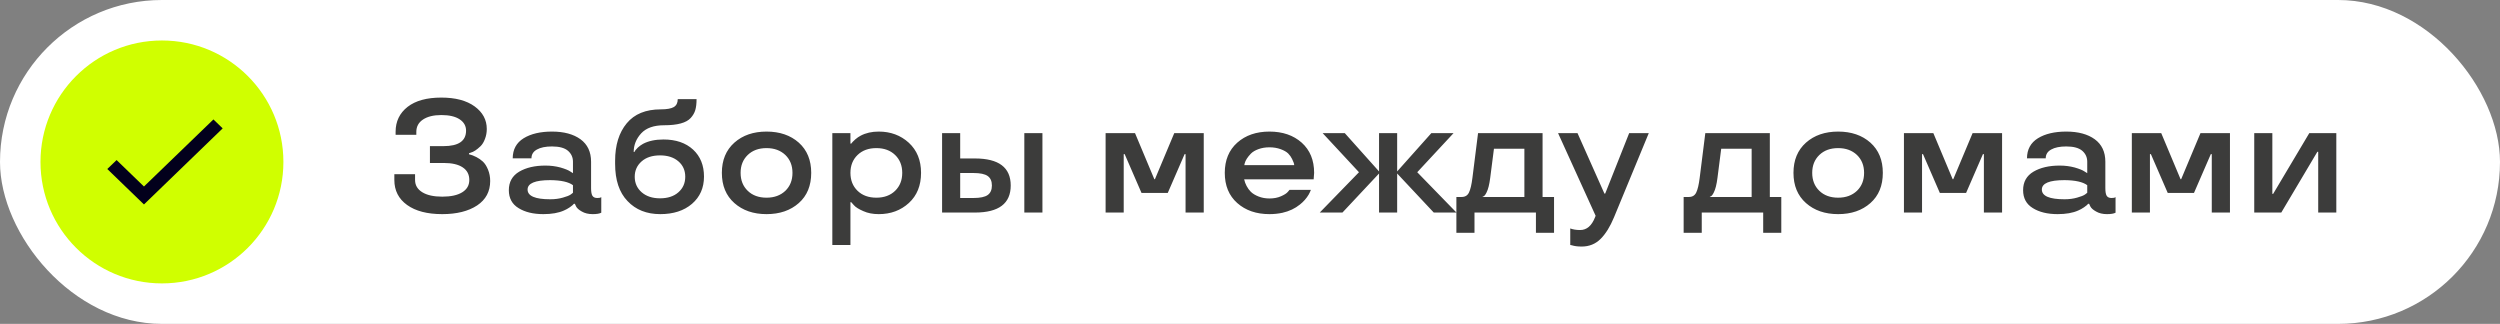 <?xml version="1.0" encoding="UTF-8"?> <svg xmlns="http://www.w3.org/2000/svg" width="247" height="32" viewBox="0 0 247 32" fill="none"><rect x="0" y="0" width="247" height="32" fill="#808080" stroke="none"/><rect width="247" height="32" rx="16" fill="white"></rect><path d="M16 28C22.627 28 28 22.627 28 16C28 9.373 22.627 4 16 4C9.373 4 4 9.373 4 16C4 22.627 9.373 28 16 28Z" fill="#D0FF00"></path><path d="M14.223 18.427L11.52 15.815L10.6 16.698L14.223 20.2L22 12.683L21.086 11.8L14.223 18.427Z" fill="#02001C"></path><path d="M38.961 17.781V17.211H41.008V17.781C41.008 18.297 41.245 18.701 41.719 18.992C42.193 19.284 42.852 19.43 43.695 19.43C44.544 19.43 45.2 19.287 45.664 19C46.133 18.713 46.367 18.307 46.367 17.781C46.367 17.24 46.151 16.826 45.719 16.539C45.286 16.247 44.661 16.102 43.844 16.102H42.477V14.438H43.82C45.305 14.438 46.047 13.927 46.047 12.906C46.047 12.443 45.836 12.07 45.414 11.789C44.992 11.508 44.388 11.367 43.602 11.367C42.836 11.367 42.232 11.516 41.789 11.812C41.352 12.104 41.133 12.51 41.133 13.031V13.32H39.086V13.016C39.086 11.995 39.482 11.175 40.273 10.555C41.06 9.945 42.169 9.641 43.602 9.641C44.997 9.641 46.096 9.932 46.898 10.516C47.695 11.099 48.094 11.841 48.094 12.742C48.094 13.091 48.034 13.419 47.914 13.727C47.8 14.034 47.654 14.273 47.477 14.445C47.107 14.8 46.786 15.01 46.516 15.078L46.336 15.141V15.242C46.565 15.294 46.807 15.385 47.062 15.516C47.297 15.635 47.51 15.784 47.703 15.961C47.906 16.148 48.078 16.417 48.219 16.766C48.359 17.109 48.43 17.482 48.43 17.883C48.43 18.919 48 19.724 47.141 20.297C46.271 20.87 45.122 21.156 43.695 21.156C42.216 21.156 41.057 20.854 40.219 20.25C39.38 19.646 38.961 18.823 38.961 17.781ZM50.273 18.789C50.273 17.977 50.615 17.367 51.297 16.961C51.979 16.56 52.841 16.359 53.883 16.359C54.409 16.359 54.904 16.422 55.367 16.547C55.831 16.682 56.154 16.812 56.336 16.938L56.609 17.109V15.977C56.609 15.544 56.445 15.185 56.117 14.898C55.784 14.612 55.258 14.469 54.539 14.469C53.904 14.469 53.406 14.57 53.047 14.773C52.688 14.971 52.508 15.26 52.508 15.641H50.656C50.661 14.76 51.023 14.099 51.742 13.656C52.456 13.219 53.388 13 54.539 13C55.716 13 56.654 13.253 57.352 13.758C58.05 14.268 58.398 15.008 58.398 15.977V18.586C58.398 18.945 58.443 19.198 58.531 19.344C58.625 19.49 58.784 19.562 59.008 19.562C59.2 19.562 59.323 19.539 59.375 19.492L59.406 19.477V21.016C59.229 21.109 58.948 21.156 58.562 21.156C58.135 21.156 57.776 21.07 57.484 20.898C57.193 20.737 57.003 20.568 56.914 20.391L56.797 20.133H56.703C56.656 20.206 56.518 20.323 56.289 20.484C56.096 20.615 55.906 20.719 55.719 20.797C55.188 21.037 54.508 21.156 53.68 21.156C52.685 21.156 51.87 20.958 51.234 20.562C50.594 20.172 50.273 19.581 50.273 18.789ZM54.367 19.688C54.825 19.688 55.242 19.633 55.617 19.523C55.982 19.424 56.242 19.32 56.398 19.211L56.609 19.047V18.297C56.177 17.974 55.43 17.807 54.367 17.797C52.872 17.797 52.125 18.107 52.125 18.727C52.125 19.367 52.872 19.688 54.367 19.688ZM62.609 15.016H62.68C62.721 14.906 62.836 14.76 63.023 14.578C63.169 14.443 63.339 14.32 63.531 14.211C64.073 13.925 64.747 13.781 65.555 13.781C66.779 13.781 67.753 14.115 68.477 14.781C69.195 15.448 69.555 16.336 69.555 17.445C69.555 18.56 69.159 19.458 68.367 20.141C67.576 20.818 66.531 21.156 65.234 21.156C63.891 21.156 62.812 20.727 62 19.867C61.182 19.018 60.773 17.792 60.773 16.188V15.883C60.773 14.336 61.156 13.102 61.922 12.18C62.682 11.263 63.802 10.805 65.281 10.805C65.88 10.805 66.31 10.729 66.57 10.578C66.831 10.422 66.961 10.162 66.961 9.797H68.82C68.82 10.229 68.779 10.588 68.695 10.875C68.612 11.156 68.461 11.417 68.242 11.656C67.81 12.135 66.935 12.375 65.617 12.375C64.602 12.375 63.846 12.641 63.352 13.172C62.857 13.713 62.609 14.328 62.609 15.016ZM63.391 15.945C62.938 16.346 62.711 16.852 62.711 17.461C62.711 18.081 62.938 18.591 63.391 18.992C63.849 19.393 64.456 19.594 65.211 19.594C65.971 19.594 66.576 19.396 67.023 19C67.477 18.604 67.703 18.091 67.703 17.461C67.703 16.836 67.477 16.328 67.023 15.938C66.57 15.547 65.966 15.352 65.211 15.352C64.445 15.352 63.839 15.55 63.391 15.945ZM75.734 21.156C74.438 21.156 73.378 20.792 72.555 20.062C71.732 19.333 71.32 18.338 71.32 17.078C71.32 15.823 71.732 14.828 72.555 14.094C73.378 13.365 74.438 13 75.734 13C77.037 13 78.099 13.365 78.922 14.094C79.74 14.828 80.148 15.823 80.148 17.078C80.148 18.344 79.74 19.338 78.922 20.062C78.099 20.792 77.037 21.156 75.734 21.156ZM77.594 18.852C78.062 18.398 78.297 17.807 78.297 17.078C78.297 16.354 78.062 15.766 77.594 15.312C77.115 14.859 76.495 14.633 75.734 14.633C74.963 14.633 74.344 14.859 73.875 15.312C73.406 15.766 73.172 16.354 73.172 17.078C73.172 17.807 73.406 18.398 73.875 18.852C74.344 19.305 74.963 19.531 75.734 19.531C76.495 19.531 77.115 19.305 77.594 18.852ZM86.82 13C87.992 13 88.982 13.367 89.789 14.102C90.596 14.846 91 15.838 91 17.078C91 18.328 90.599 19.32 89.797 20.055C88.995 20.789 88.003 21.156 86.82 21.156C86.237 21.156 85.729 21.057 85.297 20.859C84.838 20.662 84.526 20.463 84.359 20.266L84.102 19.977H84.023V24.203H82.234V13.156H84.023V14.188H84.102C84.164 14.094 84.299 13.953 84.508 13.766C84.685 13.615 84.859 13.495 85.031 13.406C85.542 13.135 86.138 13 86.82 13ZM86.586 19.531C87.352 19.531 87.969 19.305 88.438 18.852C88.906 18.398 89.141 17.807 89.141 17.078C89.141 16.354 88.906 15.766 88.438 15.312C87.969 14.859 87.352 14.633 86.586 14.633C85.815 14.633 85.195 14.859 84.727 15.312C84.258 15.766 84.023 16.354 84.023 17.078C84.023 17.807 84.258 18.398 84.727 18.852C85.195 19.305 85.815 19.531 86.586 19.531ZM101.203 21V13.156H102.992V21H101.203ZM93.078 21V13.156H94.867V15.656H96.32C98.68 15.656 99.859 16.547 99.859 18.328C99.859 20.109 98.68 21 96.32 21H93.078ZM96.18 19.562C96.841 19.562 97.31 19.463 97.586 19.266C97.862 19.068 98 18.755 98 18.328C98 17.901 97.862 17.588 97.586 17.391C97.31 17.193 96.841 17.094 96.18 17.094H94.867V19.562H96.18ZM114.109 17.703L116.016 13.156H118.93V21H117.133V15.227H117.039L115.375 19.062H112.781L111.117 15.227H111.023V21H109.234V13.156H112.141L114.047 17.703H114.109ZM129.836 17.078L129.789 17.719H122.922C122.974 17.953 123.055 18.172 123.164 18.375C123.279 18.594 123.417 18.784 123.578 18.945C123.76 19.128 124.016 19.284 124.344 19.414C124.672 19.544 125.031 19.609 125.422 19.609C125.854 19.609 126.234 19.537 126.562 19.391C126.885 19.25 127.107 19.109 127.227 18.969L127.406 18.758H129.516C129.453 18.924 129.38 19.081 129.297 19.227C129.078 19.596 128.792 19.922 128.438 20.203C127.953 20.599 127.375 20.872 126.703 21.023C126.292 21.112 125.865 21.156 125.422 21.156C124.125 21.156 123.065 20.792 122.242 20.062C121.419 19.333 121.008 18.338 121.008 17.078C121.008 15.823 121.419 14.828 122.242 14.094C123.065 13.365 124.125 13 125.422 13C126.724 13 127.786 13.365 128.609 14.094C129.427 14.828 129.836 15.823 129.836 17.078ZM126.516 14.734C126.188 14.615 125.823 14.555 125.422 14.555C125.021 14.555 124.659 14.615 124.336 14.734C124.018 14.849 123.771 14.995 123.594 15.172C123.255 15.526 123.049 15.846 122.977 16.133L122.938 16.312H127.867C127.867 16.188 127.797 15.984 127.656 15.703C127.562 15.51 127.435 15.331 127.273 15.164C127.102 14.997 126.849 14.854 126.516 14.734ZM130.391 21L134.266 17.016L130.68 13.156H132.867L136.25 16.938V13.156H138.039V16.938L141.414 13.156H143.609L140.023 17.016L143.898 21H141.656L138.039 17.141V21H136.25V17.141L132.633 21H130.391ZM145.68 23H143.891V19.461H144.406C144.75 19.461 144.992 19.315 145.133 19.023C145.279 18.727 145.393 18.24 145.477 17.562L146.031 13.156H152.406V19.461H153.539V23H151.75V21H145.68V23ZM150.609 14.695H147.602L147.234 17.562C147.151 18.224 147.029 18.711 146.867 19.023C146.758 19.247 146.651 19.378 146.547 19.414L146.484 19.43V19.461H150.609V14.695ZM153.938 13.156H155.859L158.516 19.125H158.594L160.961 13.156H162.898L159.461 21.477C159.081 22.393 158.641 23.102 158.141 23.602C157.635 24.107 157.013 24.359 156.273 24.359C155.883 24.359 155.557 24.318 155.297 24.234L155.141 24.203V22.57C155.411 22.674 155.737 22.727 156.117 22.727C156.768 22.727 157.258 22.31 157.586 21.477L157.648 21.32L153.938 13.156ZM168.133 23H166.344V19.461H166.859C167.203 19.461 167.445 19.315 167.586 19.023C167.732 18.727 167.846 18.24 167.93 17.562L168.484 13.156H174.859V19.461H175.992V23H174.203V21H168.133V23ZM173.062 14.695H170.055L169.688 17.562C169.604 18.224 169.482 18.711 169.32 19.023C169.211 19.247 169.104 19.378 169 19.414L168.938 19.43V19.461H173.062V14.695ZM181.609 21.156C180.312 21.156 179.253 20.792 178.43 20.062C177.607 19.333 177.195 18.338 177.195 17.078C177.195 15.823 177.607 14.828 178.43 14.094C179.253 13.365 180.312 13 181.609 13C182.911 13 183.974 13.365 184.797 14.094C185.615 14.828 186.023 15.823 186.023 17.078C186.023 18.344 185.615 19.338 184.797 20.062C183.974 20.792 182.911 21.156 181.609 21.156ZM183.469 18.852C183.938 18.398 184.172 17.807 184.172 17.078C184.172 16.354 183.938 15.766 183.469 15.312C182.99 14.859 182.37 14.633 181.609 14.633C180.839 14.633 180.219 14.859 179.75 15.312C179.281 15.766 179.047 16.354 179.047 17.078C179.047 17.807 179.281 18.398 179.75 18.852C180.219 19.305 180.839 19.531 181.609 19.531C182.37 19.531 182.99 19.305 183.469 18.852ZM192.984 17.703L194.891 13.156H197.805V21H196.008V15.227H195.914L194.25 19.062H191.656L189.992 15.227H189.898V21H188.109V13.156H191.016L192.922 17.703H192.984ZM199.883 18.789C199.883 17.977 200.224 17.367 200.906 16.961C201.589 16.56 202.451 16.359 203.492 16.359C204.018 16.359 204.513 16.422 204.977 16.547C205.44 16.682 205.763 16.812 205.945 16.938L206.219 17.109V15.977C206.219 15.544 206.055 15.185 205.727 14.898C205.393 14.612 204.867 14.469 204.148 14.469C203.513 14.469 203.016 14.57 202.656 14.773C202.297 14.971 202.117 15.26 202.117 15.641H200.266C200.271 14.76 200.633 14.099 201.352 13.656C202.065 13.219 202.997 13 204.148 13C205.326 13 206.263 13.253 206.961 13.758C207.659 14.268 208.008 15.008 208.008 15.977V18.586C208.008 18.945 208.052 19.198 208.141 19.344C208.234 19.49 208.393 19.562 208.617 19.562C208.81 19.562 208.932 19.539 208.984 19.492L209.016 19.477V21.016C208.839 21.109 208.557 21.156 208.172 21.156C207.745 21.156 207.385 21.07 207.094 20.898C206.802 20.737 206.612 20.568 206.523 20.391L206.406 20.133H206.312C206.266 20.206 206.128 20.323 205.898 20.484C205.706 20.615 205.516 20.719 205.328 20.797C204.797 21.037 204.117 21.156 203.289 21.156C202.294 21.156 201.479 20.958 200.844 20.562C200.203 20.172 199.883 19.581 199.883 18.789ZM203.977 19.688C204.435 19.688 204.852 19.633 205.227 19.523C205.591 19.424 205.852 19.32 206.008 19.211L206.219 19.047V18.297C205.786 17.974 205.039 17.807 203.977 17.797C202.482 17.797 201.734 18.107 201.734 18.727C201.734 19.367 202.482 19.688 203.977 19.688ZM215.5 17.703L217.406 13.156H220.32V21H218.523V15.227H218.43L216.766 19.062H214.172L212.508 15.227H212.414V21H210.625V13.156H213.531L215.438 17.703H215.5ZM230.828 21H229.039V15H228.953L225.391 21H222.719V13.156H224.508V19.156H224.586L228.156 13.156H230.828V21Z" fill="#3C3C3B"></path></svg> 